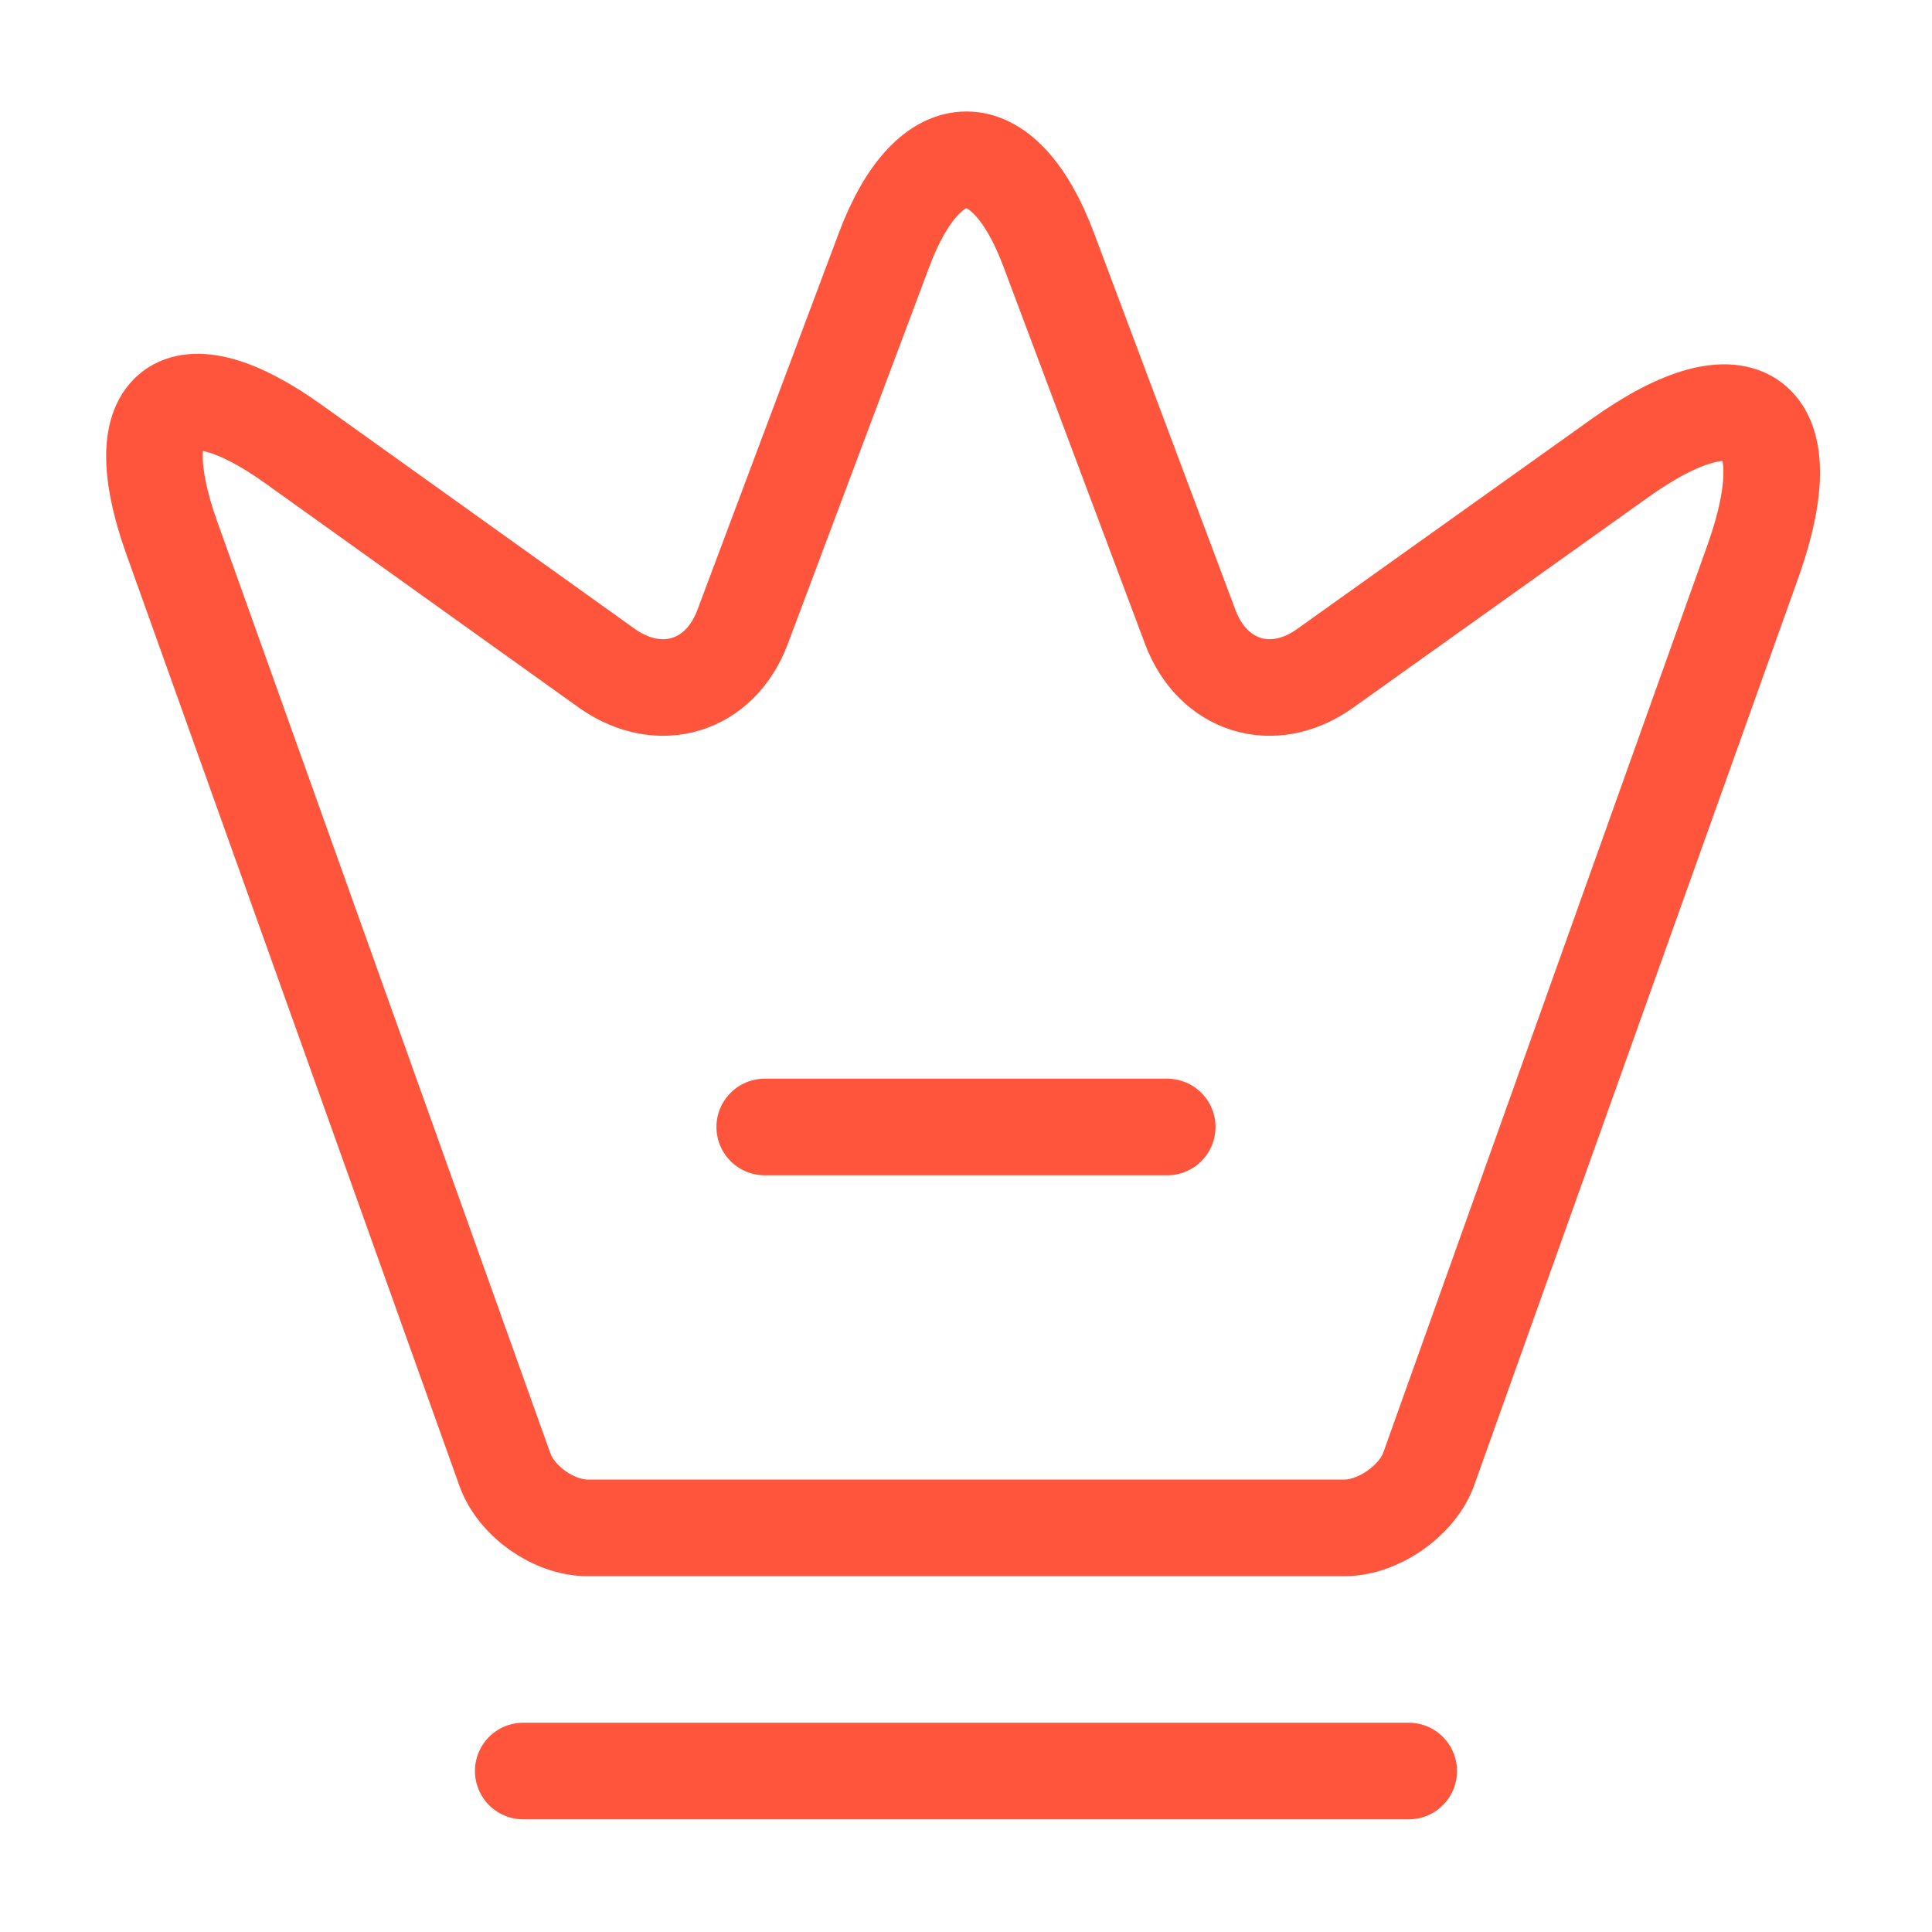 <svg width="40" height="40" viewBox="0 0 40 40" fill="none" xmlns="http://www.w3.org/2000/svg">
<path d="M27.834 31.633H12.167C11.467 31.633 10.684 31.083 10.45 30.417L3.55 11.117C2.567 8.35 3.717 7.5 6.084 9.2L12.584 13.85C13.667 14.6 14.9 14.217 15.367 13L18.3 5.183C19.234 2.683 20.784 2.683 21.717 5.183L24.65 13C25.117 14.217 26.35 14.6 27.417 13.85L33.517 9.5C36.117 7.633 37.367 8.583 36.3 11.6L29.567 30.45C29.317 31.083 28.534 31.633 27.834 31.633Z" stroke="#FF553D" stroke-width="2" stroke-linecap="round" stroke-linejoin="round"/>
<path d="M10.833 36.667H29.166" stroke="#FF553D" stroke-width="2" stroke-linecap="round" stroke-linejoin="round"/>
<path d="M15.833 23.333H24.166" stroke="#FF553D" stroke-width="2" stroke-linecap="round" stroke-linejoin="round"/>
</svg>
